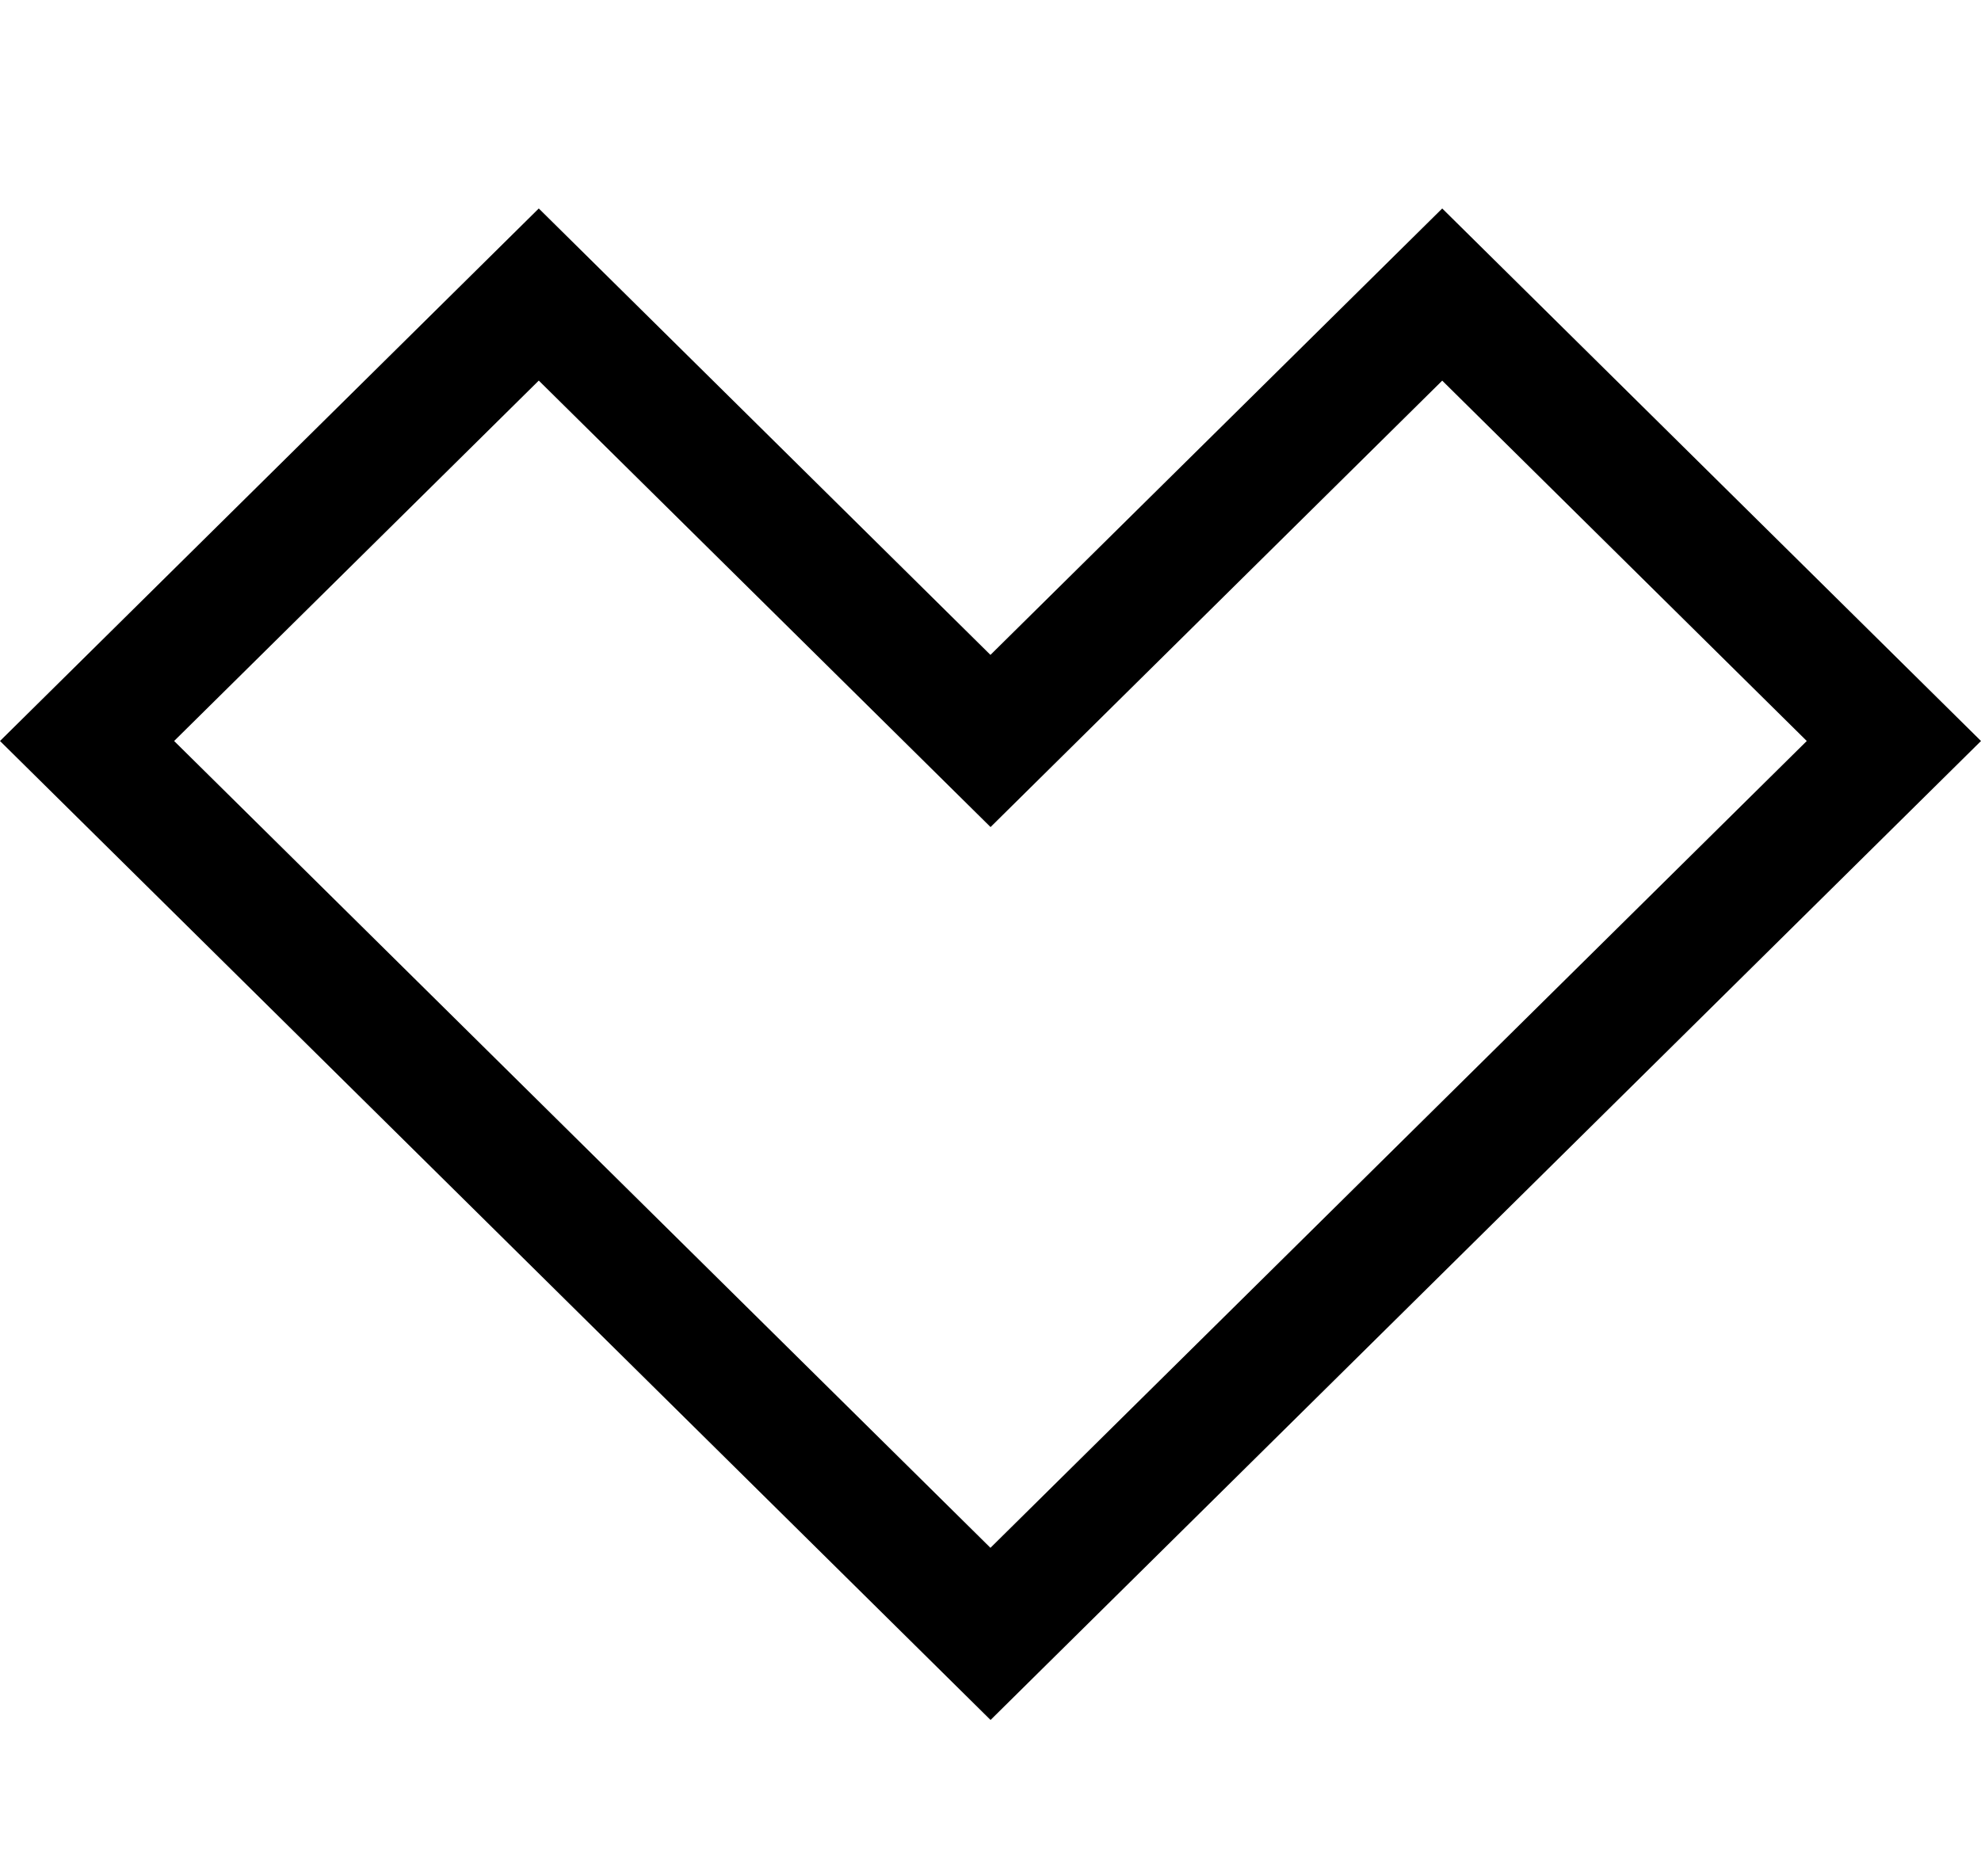 <svg width="38" height="36" viewBox="0 0 38 36" fill="none" xmlns="http://www.w3.org/2000/svg">
<path d="M38 14.217L19.001 33L0 14.217L10.335 4L18.999 12.565L27.665 4L38 14.217ZM3.34 14.217L18.999 29.697L34.658 14.217L27.665 7.303L19.001 15.868L10.335 7.302L3.34 14.217Z" fill="black"/>
</svg>
